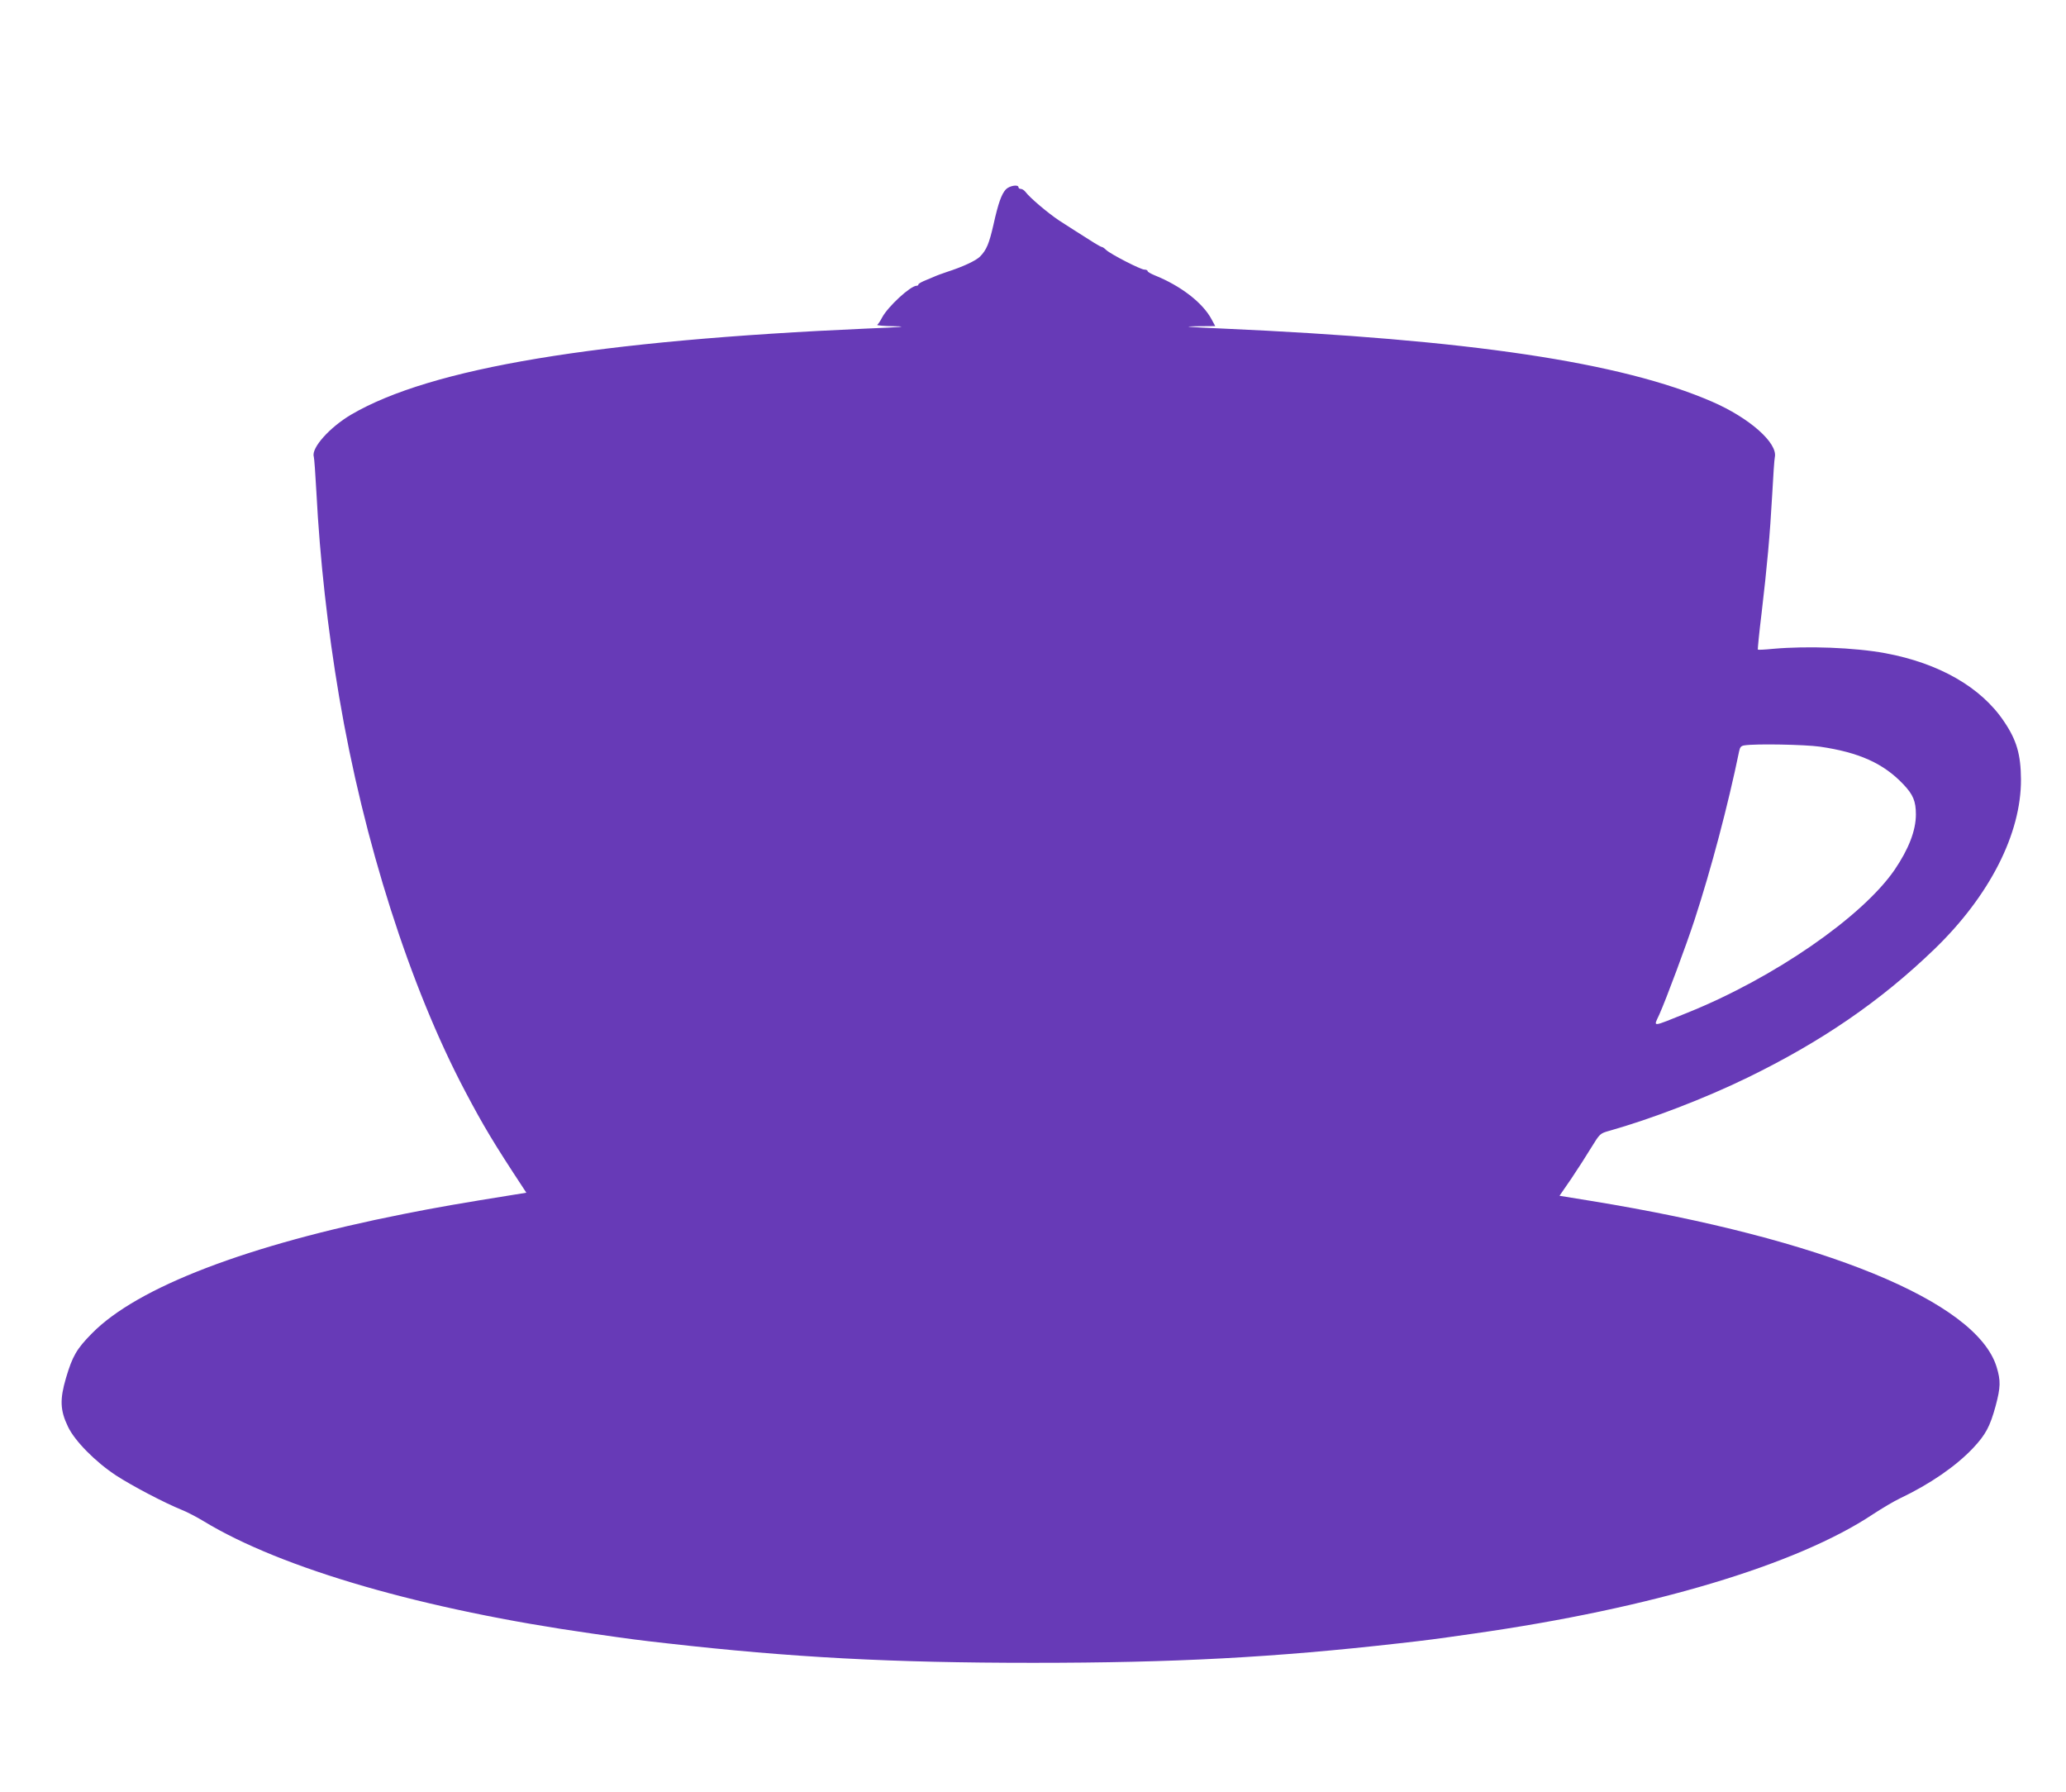 <?xml version="1.0" standalone="no"?>
<!DOCTYPE svg PUBLIC "-//W3C//DTD SVG 20010904//EN"
 "http://www.w3.org/TR/2001/REC-SVG-20010904/DTD/svg10.dtd">
<svg version="1.0" xmlns="http://www.w3.org/2000/svg"
 width="1280pt" height="1110pt" viewBox="0 0 1280 1110"
 preserveAspectRatio="xMidYMid meet">
<g transform="translate(0,1110) scale(0.1,-0.1)"
fill="#673ab7" stroke="none">
<path d="M6232 9927 c-27 -29 -47 -84 -77 -219 -27 -118 -43 -156 -83 -197
-26 -26 -105 -63 -207 -96 -27 -9 -63 -22 -80 -30 -16 -7 -45 -19 -62 -26 -18
-8 -33 -17 -33 -21 0 -5 -5 -8 -11 -8 -38 0 -178 -129 -214 -197 -11 -21 -24
-41 -30 -45 -5 -4 44 -8 110 -9 85 -1 36 -6 -170 -14 -1682 -74 -2705 -244
-3199 -533 -134 -79 -248 -207 -232 -260 3 -9 10 -107 16 -217 22 -422 70
-850 141 -1270 152 -898 439 -1798 781 -2445 113 -214 175 -318 362 -602 l17
-26 -68 -11 c-343 -55 -482 -79 -693 -121 -965 -191 -1649 -453 -1930 -739
-95 -96 -121 -141 -161 -276 -39 -133 -37 -200 12 -302 42 -89 171 -219 299
-303 97 -63 298 -169 407 -213 33 -13 94 -45 135 -70 484 -294 1363 -548 2408
-696 258 -37 283 -40 460 -60 775 -88 1396 -121 2270 -121 874 0 1495 33 2270
121 177 20 202 23 460 60 1100 156 2004 426 2475 740 55 36 129 80 165 97 187
89 347 199 454 312 78 83 105 133 140 261 31 116 32 157 6 242 -125 406 -1072
793 -2511 1028 l-197 32 73 106 c39 58 95 145 124 193 53 86 54 87 110 103
259 73 591 200 856 329 460 224 824 473 1159 796 342 330 539 716 537 1053 -1
154 -27 243 -105 358 -142 212 -402 361 -736 423 -191 35 -479 46 -695 27 -49
-5 -92 -7 -94 -5 -2 2 8 104 23 226 34 289 52 485 66 738 6 113 13 216 16 228
19 88 -158 244 -389 344 -565 245 -1505 385 -3037 453 -207 9 -252 13 -163 14
l122 1 -22 41 c-55 104 -192 209 -354 274 -24 10 -43 21 -43 26 0 5 -9 9 -20
9 -23 0 -206 94 -236 121 -11 11 -23 19 -27 19 -4 0 -26 12 -50 27 -116 73
-148 94 -215 137 -69 46 -182 141 -210 179 -7 9 -20 17 -28 17 -8 0 -14 5 -14
10 0 19 -56 10 -78 -13z m5043 -3452 c241 -35 394 -103 517 -233 61 -64 78
-105 78 -187 0 -100 -45 -215 -132 -343 -201 -292 -747 -669 -1283 -885 -229
-92 -211 -91 -175 -12 42 93 169 435 218 585 104 318 209 716 277 1047 5 25
12 33 33 36 70 11 375 5 467 -8z"/>
</g>
</svg>
